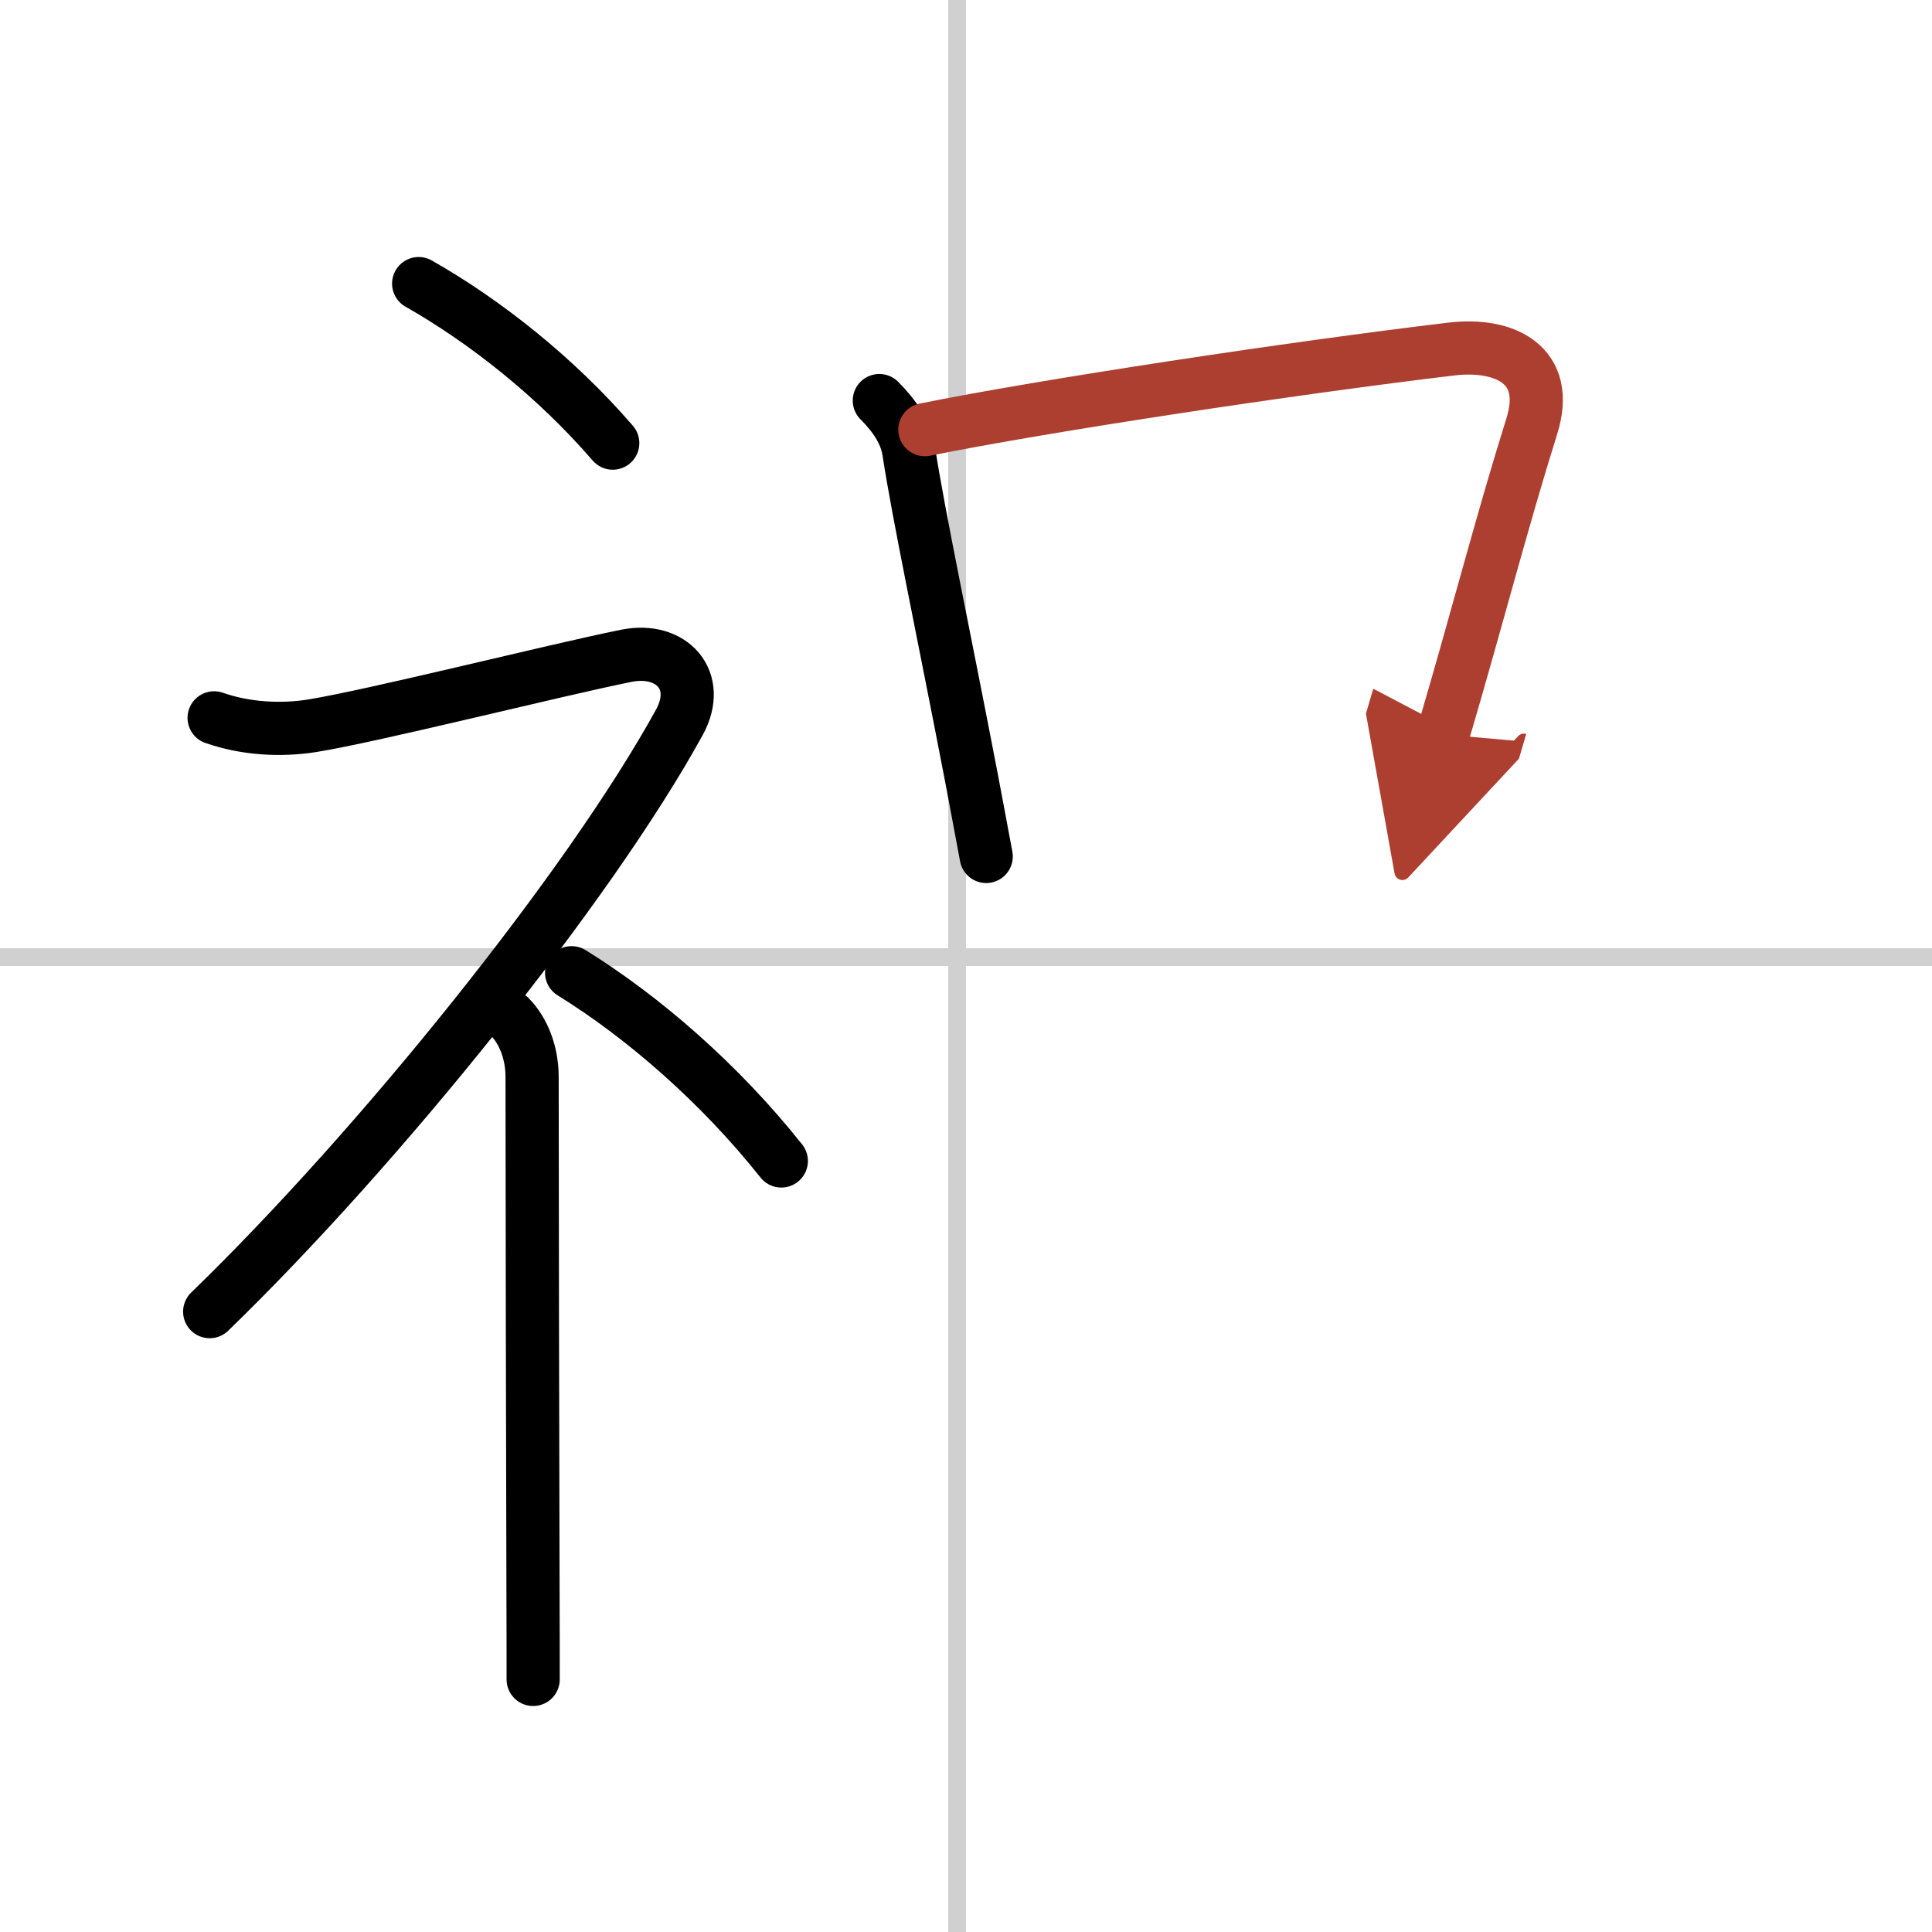 <svg width="400" height="400" viewBox="0 0 109 109" xmlns="http://www.w3.org/2000/svg"><defs><marker id="a" markerWidth="4" orient="auto" refX="1" refY="5" viewBox="0 0 10 10"><polyline points="0 0 10 5 0 10 1 5" fill="#ad3f31" stroke="#ad3f31"/></marker></defs><g fill="none" stroke="#000" stroke-linecap="round" stroke-linejoin="round" stroke-width="3"><rect width="100%" height="100%" fill="#fff" stroke="#fff"/><line x1="54" x2="54" y2="109" stroke="#d0d0d0" stroke-width="1"/><line x2="109" y1="54" y2="54" stroke="#d0d0d0" stroke-width="1"/><path d="m23.62 16c3.74 2.12 7.75 5.29 10.95 9"/><path d="M12.08,40.5c1.8,0.63,3.79,0.72,5.51,0.45C21.12,40.38,31,37.88,35.33,37c2.56-0.52,4.3,1.38,3,3.75C33.25,50,21.38,64.75,11.83,74"/><path d="m28.75 57.36c0.76 0.76 1.27 2.01 1.27 3.39 0 6.63 0.03 20.43 0.05 28.38 0.01 2.77 0.01 4.83 0.01 5.62"/><path d="m32.25 54.88c4.04 2.5 8.36 6.25 11.83 10.62"/><path d="m49.61 22.6c0.83 0.83 1.49 1.77 1.66 2.85 0.55 3.6 1.95 10.18 3.51 18.29 0.28 1.48 0.57 3.01 0.86 4.58"/><path d="m52.18 24.24c6.73-1.36 20.82-3.49 29.72-4.55 2.98-0.35 5.62 0.88 4.52 4.36-1.72 5.49-3.04 10.69-5.01 17.38" marker-end="url(#a)" stroke="#ad3f31"/></g></svg>
